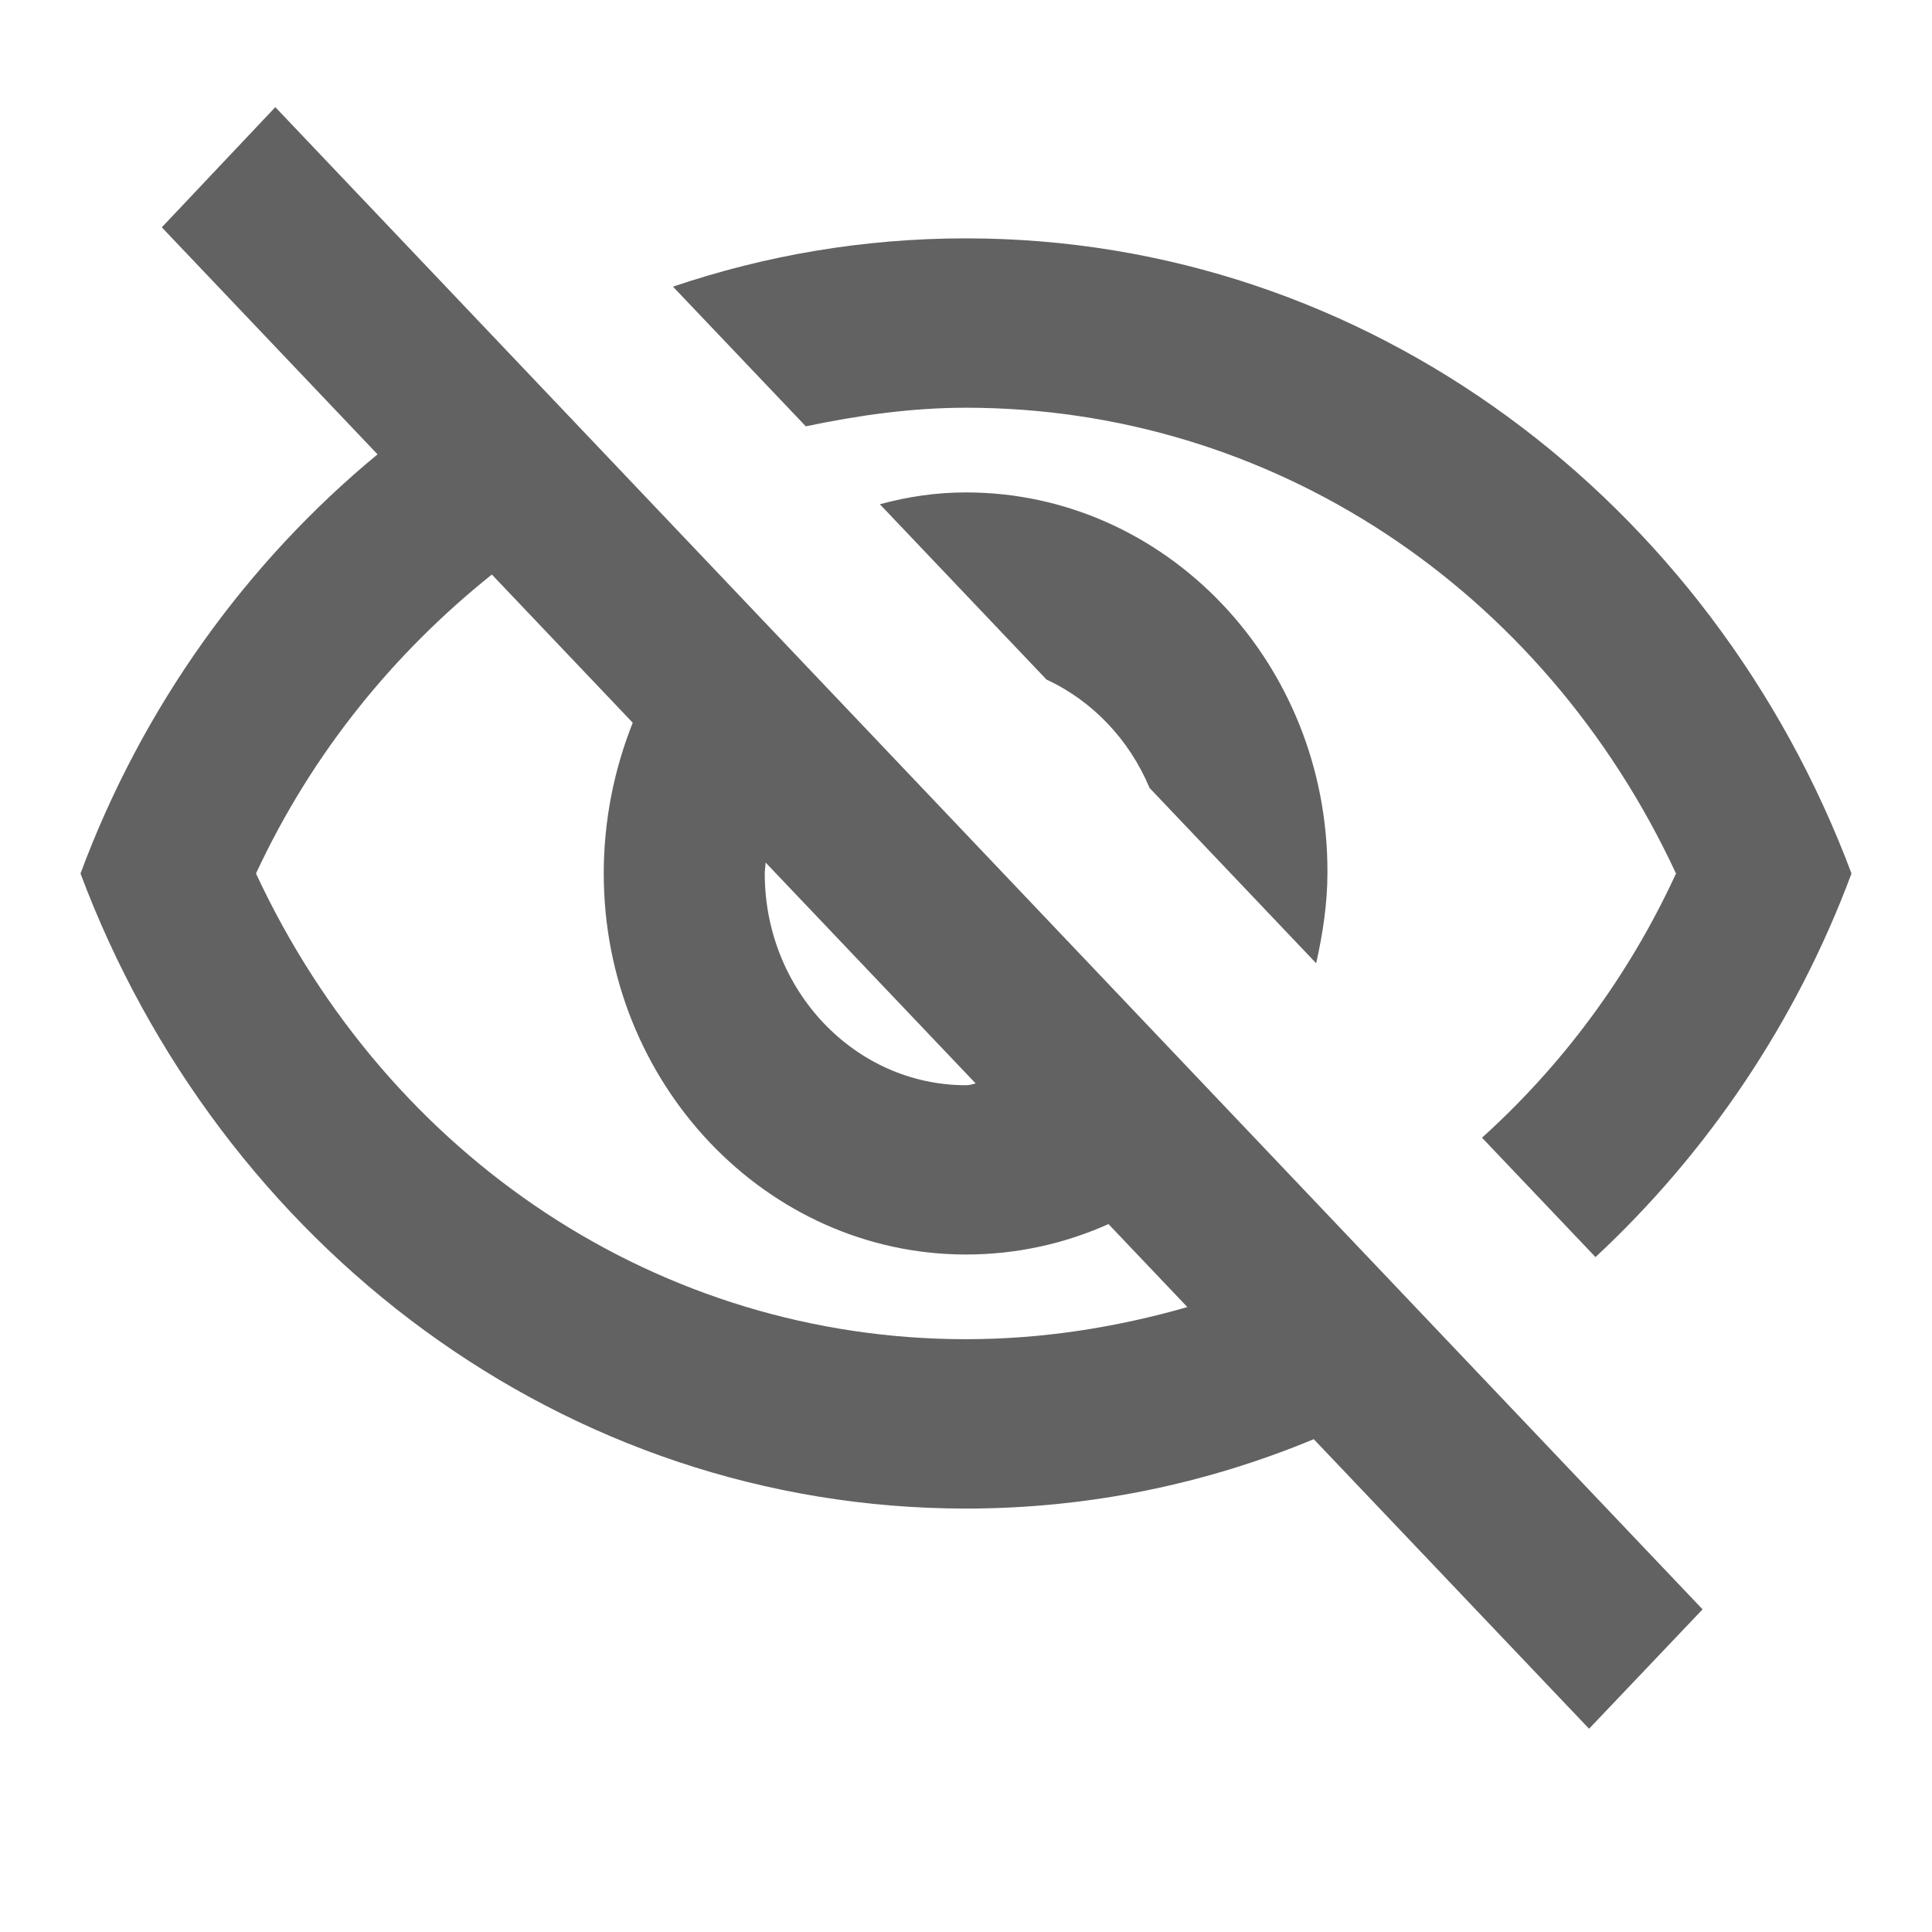 <?xml version="1.0" encoding="UTF-8"?>
<svg width="24px" height="24px" viewBox="0 0 24 24" version="1.1" xmlns="http://www.w3.org/2000/svg" xmlns:xlink="http://www.w3.org/1999/xlink">
    <title>58E593B1-5F63-41EE-9B98-7F5A8B9E34A1</title>
    <g id="Symbols" stroke="none" stroke-width="1" fill="none" fill-rule="evenodd">
        <g id="icon/interface/visibility-on">
            <path d="M0,0 L24,0 L24,24 L0,24 L0,0 Z M0,0 L24,0 L24,24 L0,24 L0,0 Z M0,0 L24,0 L24,24 L0,24 L0,0 Z M0,0 L24,0 L24,24 L0,24 L0,0 Z" id="Shape"></path>
            <path d="M12,5.065 C15.79,5.065 19.17,7.306 20.82,10.851 C20.23,12.134 19.4,13.239 18.41,14.133 L19.82,15.616 C21.21,14.322 22.31,12.702 23,10.851 C21.27,6.233 17,2.961 12,2.961 C10.73,2.961 9.51,3.171 8.36,3.561 L10.01,5.296 C10.66,5.16 11.32,5.065 12,5.065 Z M10.93,6.264 L13,8.442 C13.57,8.705 14.03,9.189 14.28,9.788 L16.35,11.966 C16.43,11.608 16.49,11.229 16.49,10.84 C16.5,8.231 14.48,6.117 12,6.117 C11.63,6.117 11.28,6.169 10.93,6.264 Z M2.01,2.824 L4.69,5.644 C3.06,6.99 1.77,8.778 1,10.851 C2.73,15.469 7,18.74 12,18.74 C13.52,18.74 14.98,18.435 16.32,17.878 L19.74,21.475 L21.15,19.992 L3.42,1.331 L2.01,2.824 Z M9.51,10.714 L12.12,13.459 C12.08,13.47 12.04,13.481 12,13.481 C10.62,13.481 9.5,12.302 9.5,10.851 C9.5,10.798 9.51,10.766 9.51,10.714 L9.51,10.714 Z M6.11,7.137 L7.86,8.978 C7.63,9.557 7.5,10.188 7.5,10.851 C7.5,13.459 9.52,15.584 12,15.584 C12.63,15.584 13.23,15.448 13.77,15.206 L14.75,16.237 C13.87,16.489 12.95,16.636 12,16.636 C8.21,16.636 4.83,14.396 3.18,10.851 C3.88,9.346 4.9,8.105 6.11,7.137 Z" id="Shape" fill="#626262" fill-rule="nonzero"></path>
        </g>
    </g>
</svg>
